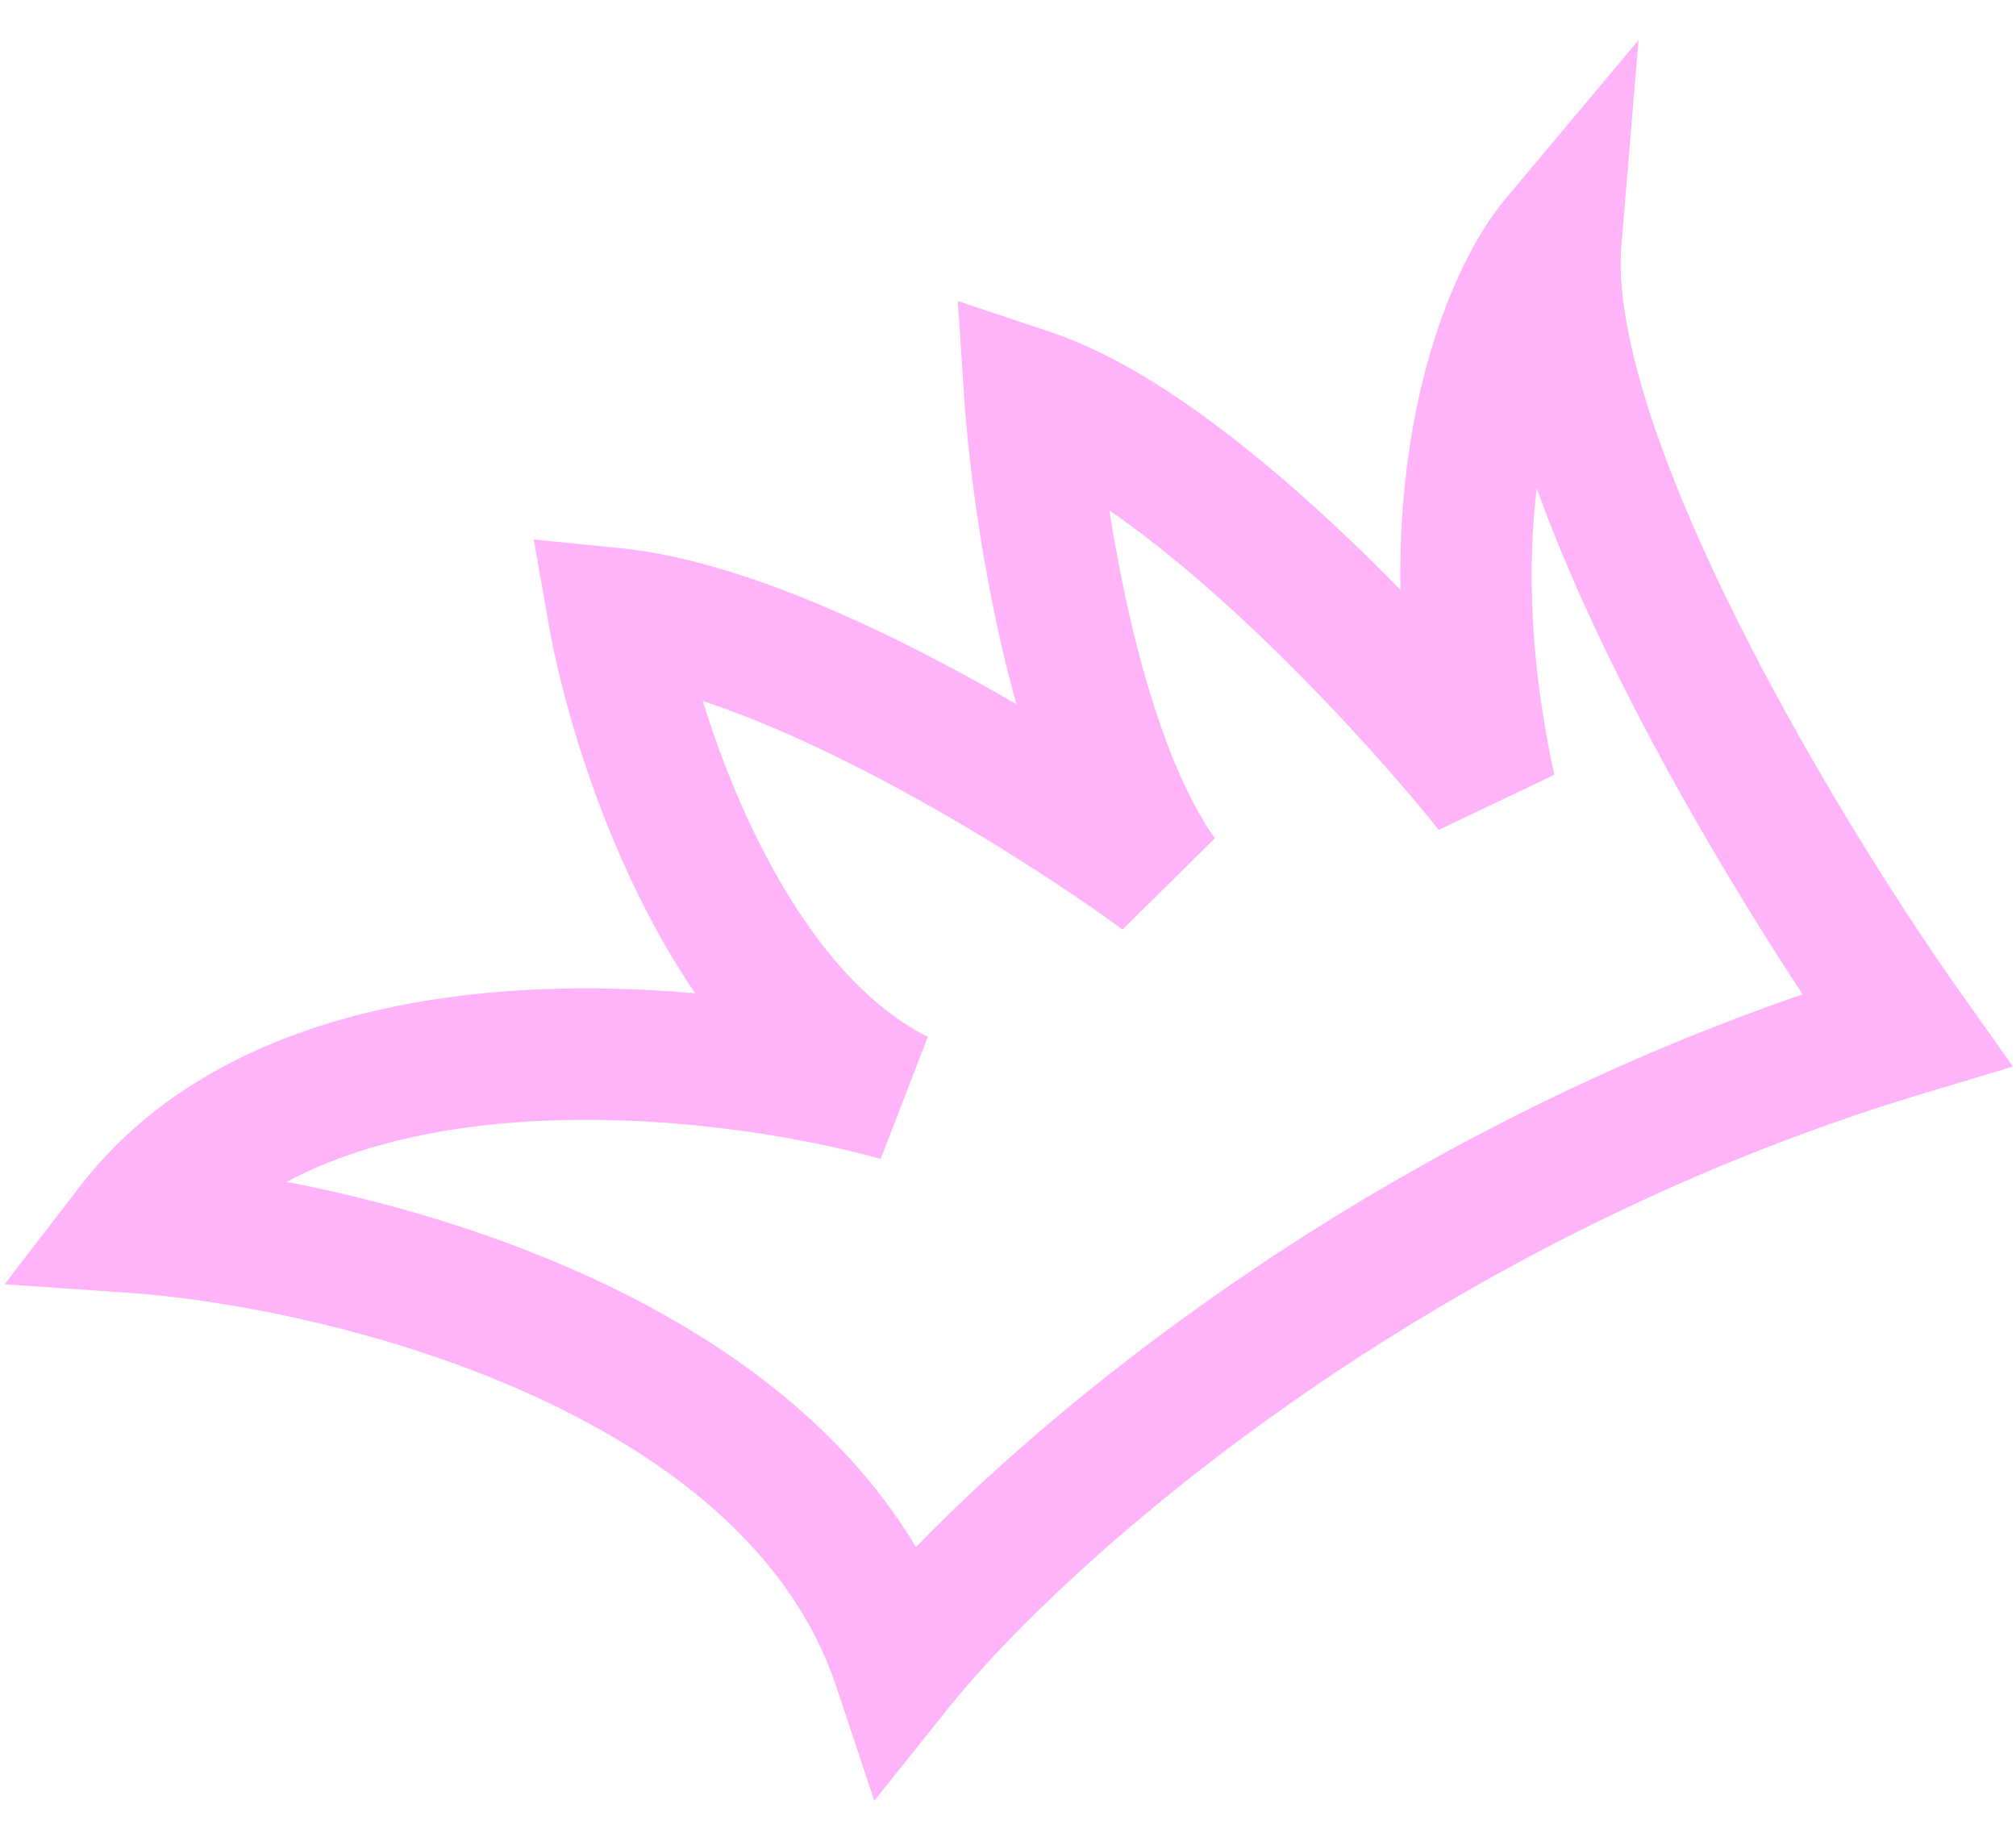 <?xml version="1.0" encoding="UTF-8"?> <svg xmlns="http://www.w3.org/2000/svg" width="46" height="42" viewBox="0 0 46 42" fill="none"><path fill-rule="evenodd" clip-rule="evenodd" d="M37.387 0.915L36.995 5.625C36.919 6.537 37.125 7.792 37.612 9.32C38.091 10.822 38.802 12.472 39.63 14.13C41.285 17.448 43.342 20.682 44.724 22.633L45.931 24.337L43.931 24.937C32.261 28.438 24.174 35.808 21.671 38.937L19.949 41.09L19.077 38.474C18.07 35.453 15.354 33.278 12.048 31.793C8.769 30.321 5.173 29.653 2.897 29.496L0.104 29.304L1.811 27.085C4.195 23.986 8.053 22.875 11.578 22.616C13.038 22.509 14.496 22.544 15.861 22.664C15.375 21.951 14.954 21.207 14.593 20.478C13.459 18.188 12.794 15.799 12.523 14.261L12.179 12.31L14.149 12.507C16.455 12.738 19.171 13.9 21.513 15.136C22.086 15.439 22.649 15.752 23.19 16.067C23.064 15.614 22.952 15.164 22.85 14.723C22.352 12.55 22.091 10.421 22.003 9.1L21.855 6.87L23.974 7.577C26.104 8.287 28.431 10.113 30.371 11.913C30.918 12.421 31.449 12.942 31.953 13.456C31.885 8.954 33.238 5.863 34.351 4.536L37.387 0.915ZM35.063 11.143C34.857 12.882 34.896 15.069 35.465 17.68L32.829 18.937C31.868 17.736 30.192 15.842 28.329 14.112C27.304 13.16 26.275 12.308 25.314 11.648C25.433 12.409 25.585 13.228 25.774 14.052C26.244 16.096 26.9 17.979 27.721 19.128L25.613 21.21C24.415 20.331 22.352 18.971 20.112 17.789C18.708 17.048 17.304 16.414 16.036 15.996C16.341 16.984 16.754 18.081 17.282 19.147C18.29 21.182 19.604 22.875 21.171 23.658L20.096 26.444C18.143 25.898 14.945 25.378 11.797 25.608C9.84 25.752 8.024 26.175 6.541 26.967C8.631 27.37 11.01 28.039 13.277 29.057C16.22 30.378 19.151 32.372 20.9 35.3C24.467 31.621 31.556 25.986 41.131 22.688C39.823 20.701 38.267 18.119 36.945 15.47C36.231 14.037 35.575 12.565 35.063 11.143Z" fill="#FFB4F9"></path></svg> 